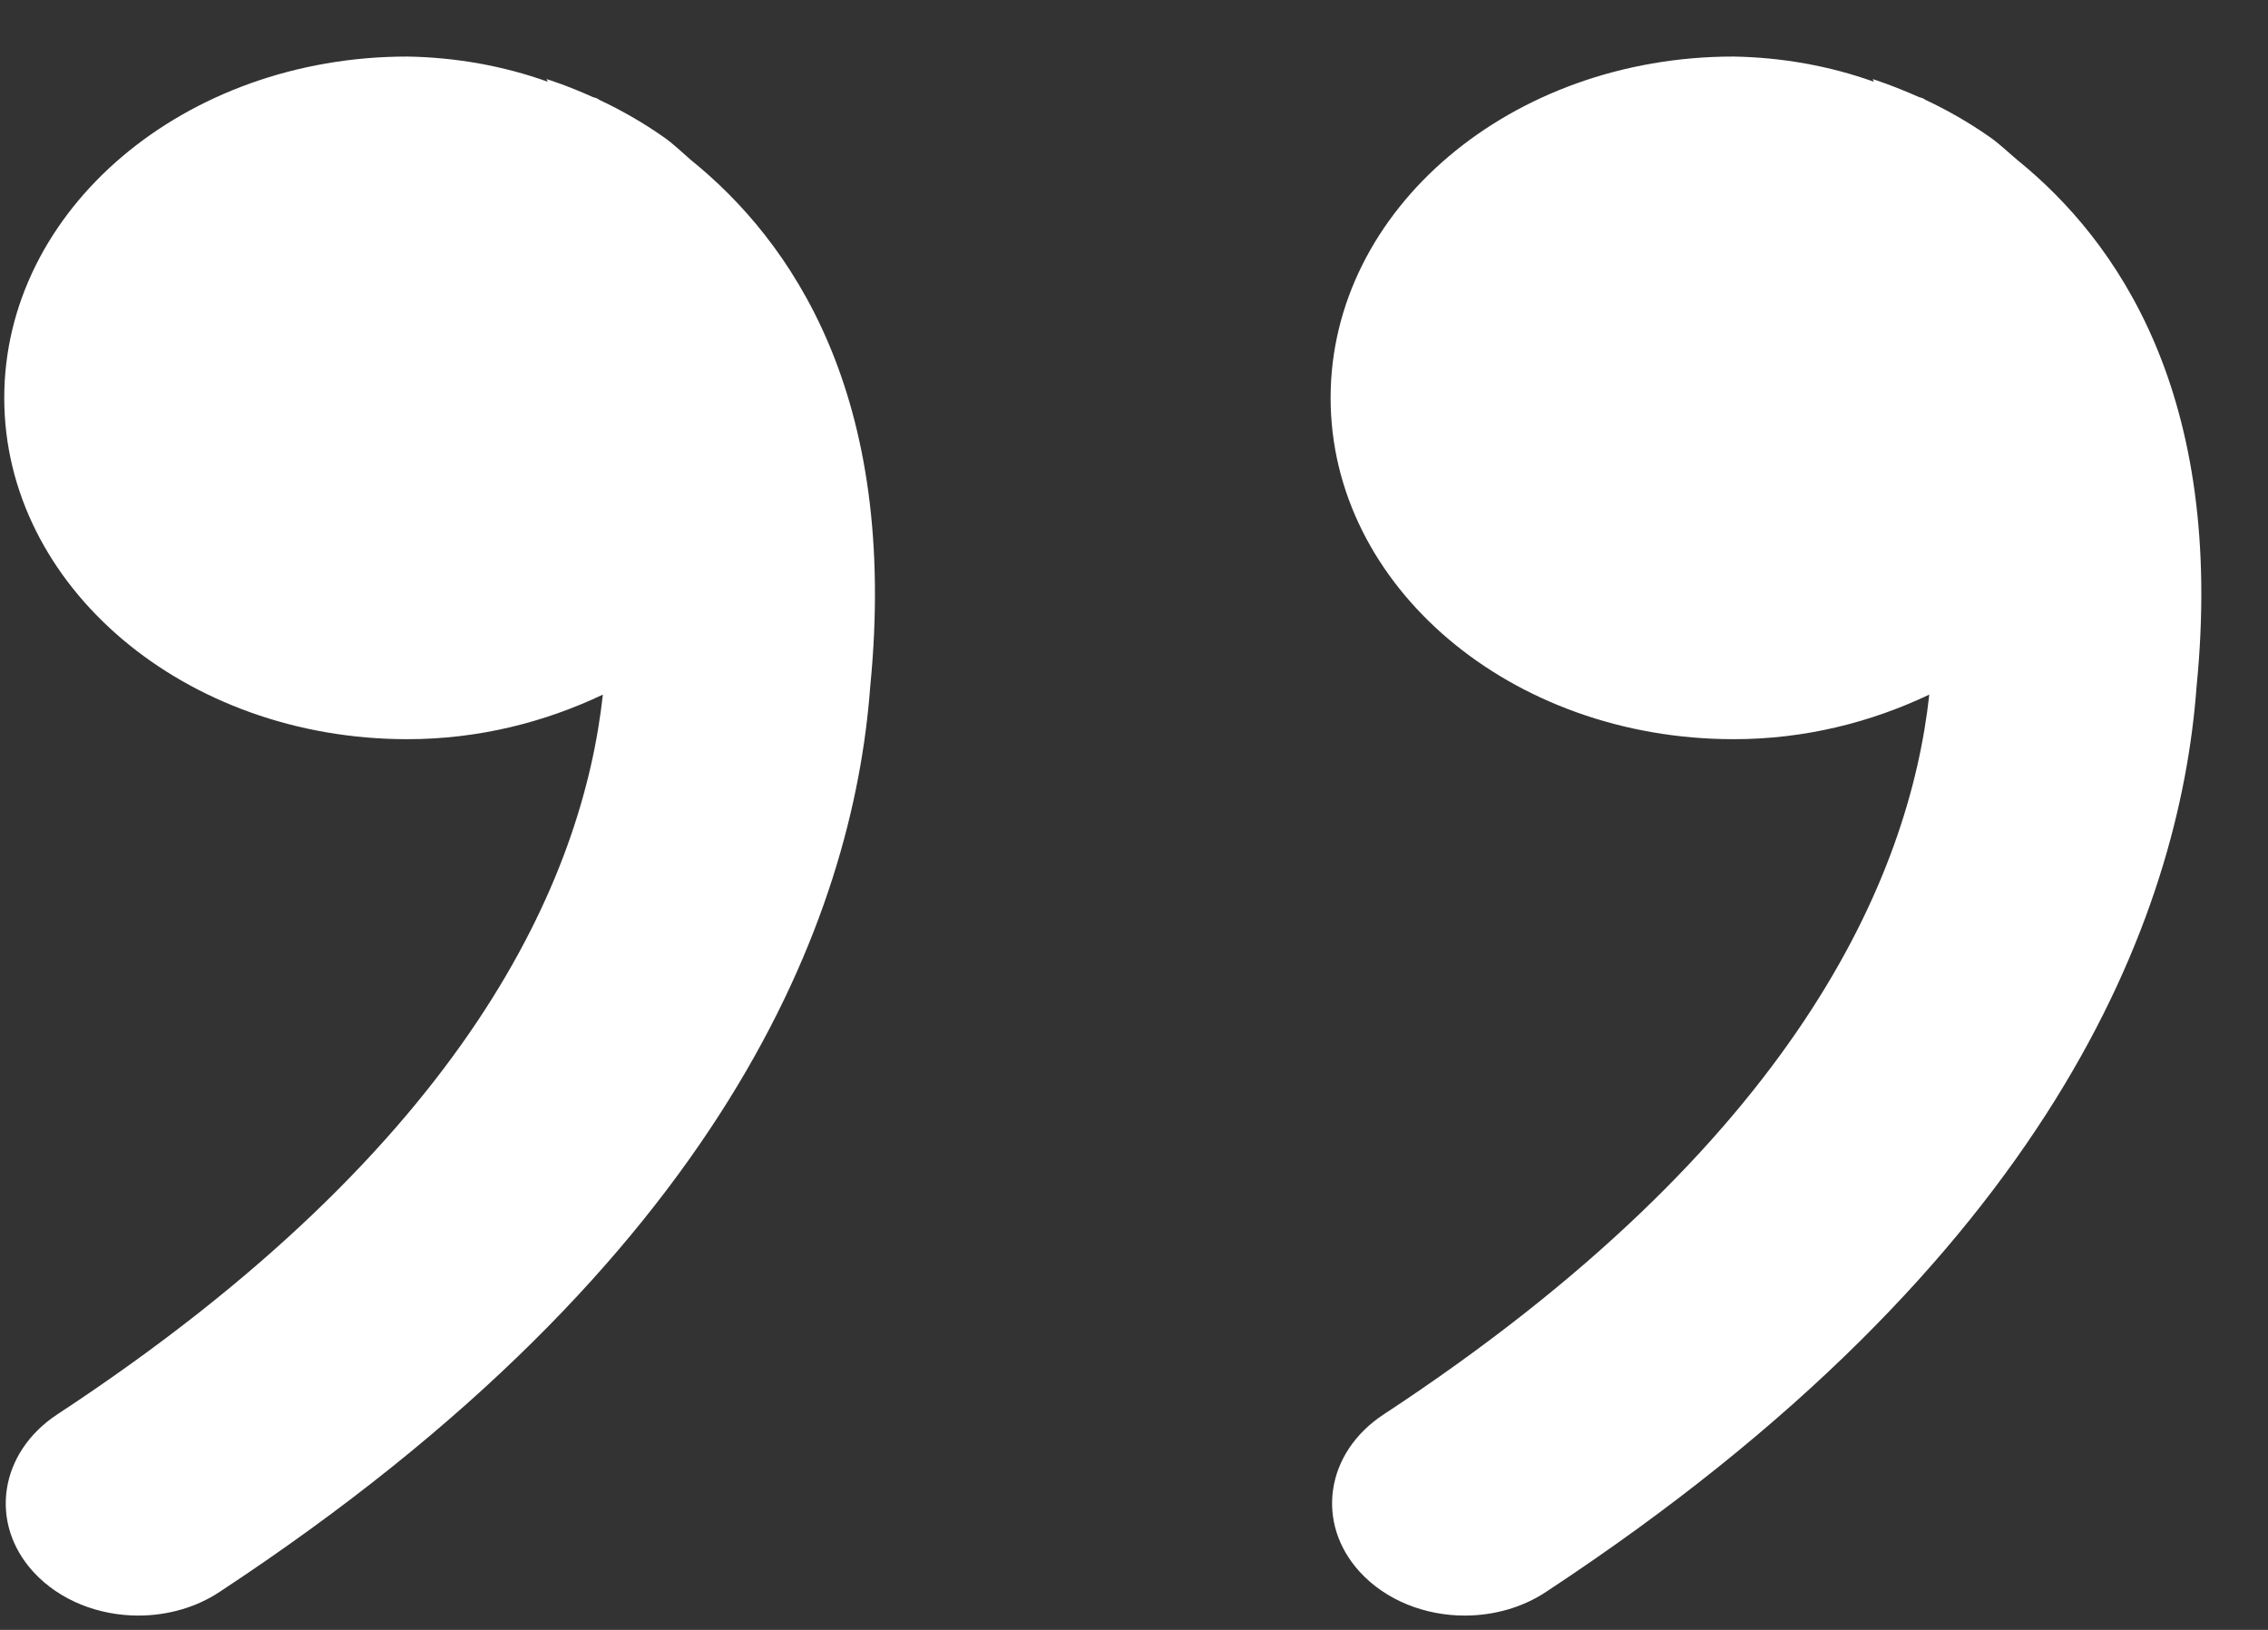 <svg width="32" height="23" viewBox="0 0 32 23" fill="none" xmlns="http://www.w3.org/2000/svg">
<rect x="0" y="0" width="32" height="23" fill="#333333" stroke="none"/>
<path d="M0.06 5.615C0.06 8.275 2.607 10.431 5.746 10.431C6.753 10.431 7.684 10.192 8.506 9.802C8.224 12.377 6.634 16.133 0.805 19.961C-0.01 20.5 -0.16 21.494 0.473 22.184C0.843 22.587 1.395 22.798 1.951 22.798C2.369 22.798 2.774 22.68 3.098 22.464C10.251 17.758 12.038 12.922 12.278 9.692C12.687 5.561 11.15 3.389 9.745 2.255C9.618 2.145 9.498 2.026 9.355 1.928C9.076 1.733 8.775 1.559 8.456 1.409C8.444 1.402 8.437 1.393 8.425 1.39C8.406 1.38 8.386 1.377 8.367 1.371C7.985 1.198 7.711 1.116 7.711 1.116L7.73 1.154C7.104 0.929 6.43 0.809 5.746 0.798C2.604 0.798 0.06 2.954 0.06 5.615ZM18.774 5.615C18.774 8.275 21.319 10.431 24.461 10.431C25.468 10.431 26.399 10.192 27.221 9.802C26.939 12.377 25.349 16.133 19.52 19.961C18.701 20.5 18.555 21.494 19.188 22.184C19.558 22.587 20.11 22.798 20.666 22.798C21.084 22.798 21.489 22.68 21.813 22.464C28.966 17.758 30.753 12.922 30.992 9.692C31.402 5.561 29.861 3.389 28.46 2.255C28.329 2.145 28.209 2.026 28.066 1.928C27.787 1.733 27.486 1.559 27.167 1.409L27.136 1.39C27.117 1.38 27.097 1.377 27.078 1.371C26.696 1.201 26.422 1.116 26.422 1.116L26.441 1.154C25.815 0.93 25.141 0.809 24.457 0.798C21.319 0.798 18.774 2.954 18.774 5.615Z" fill="#ffffff"/>
</svg>
